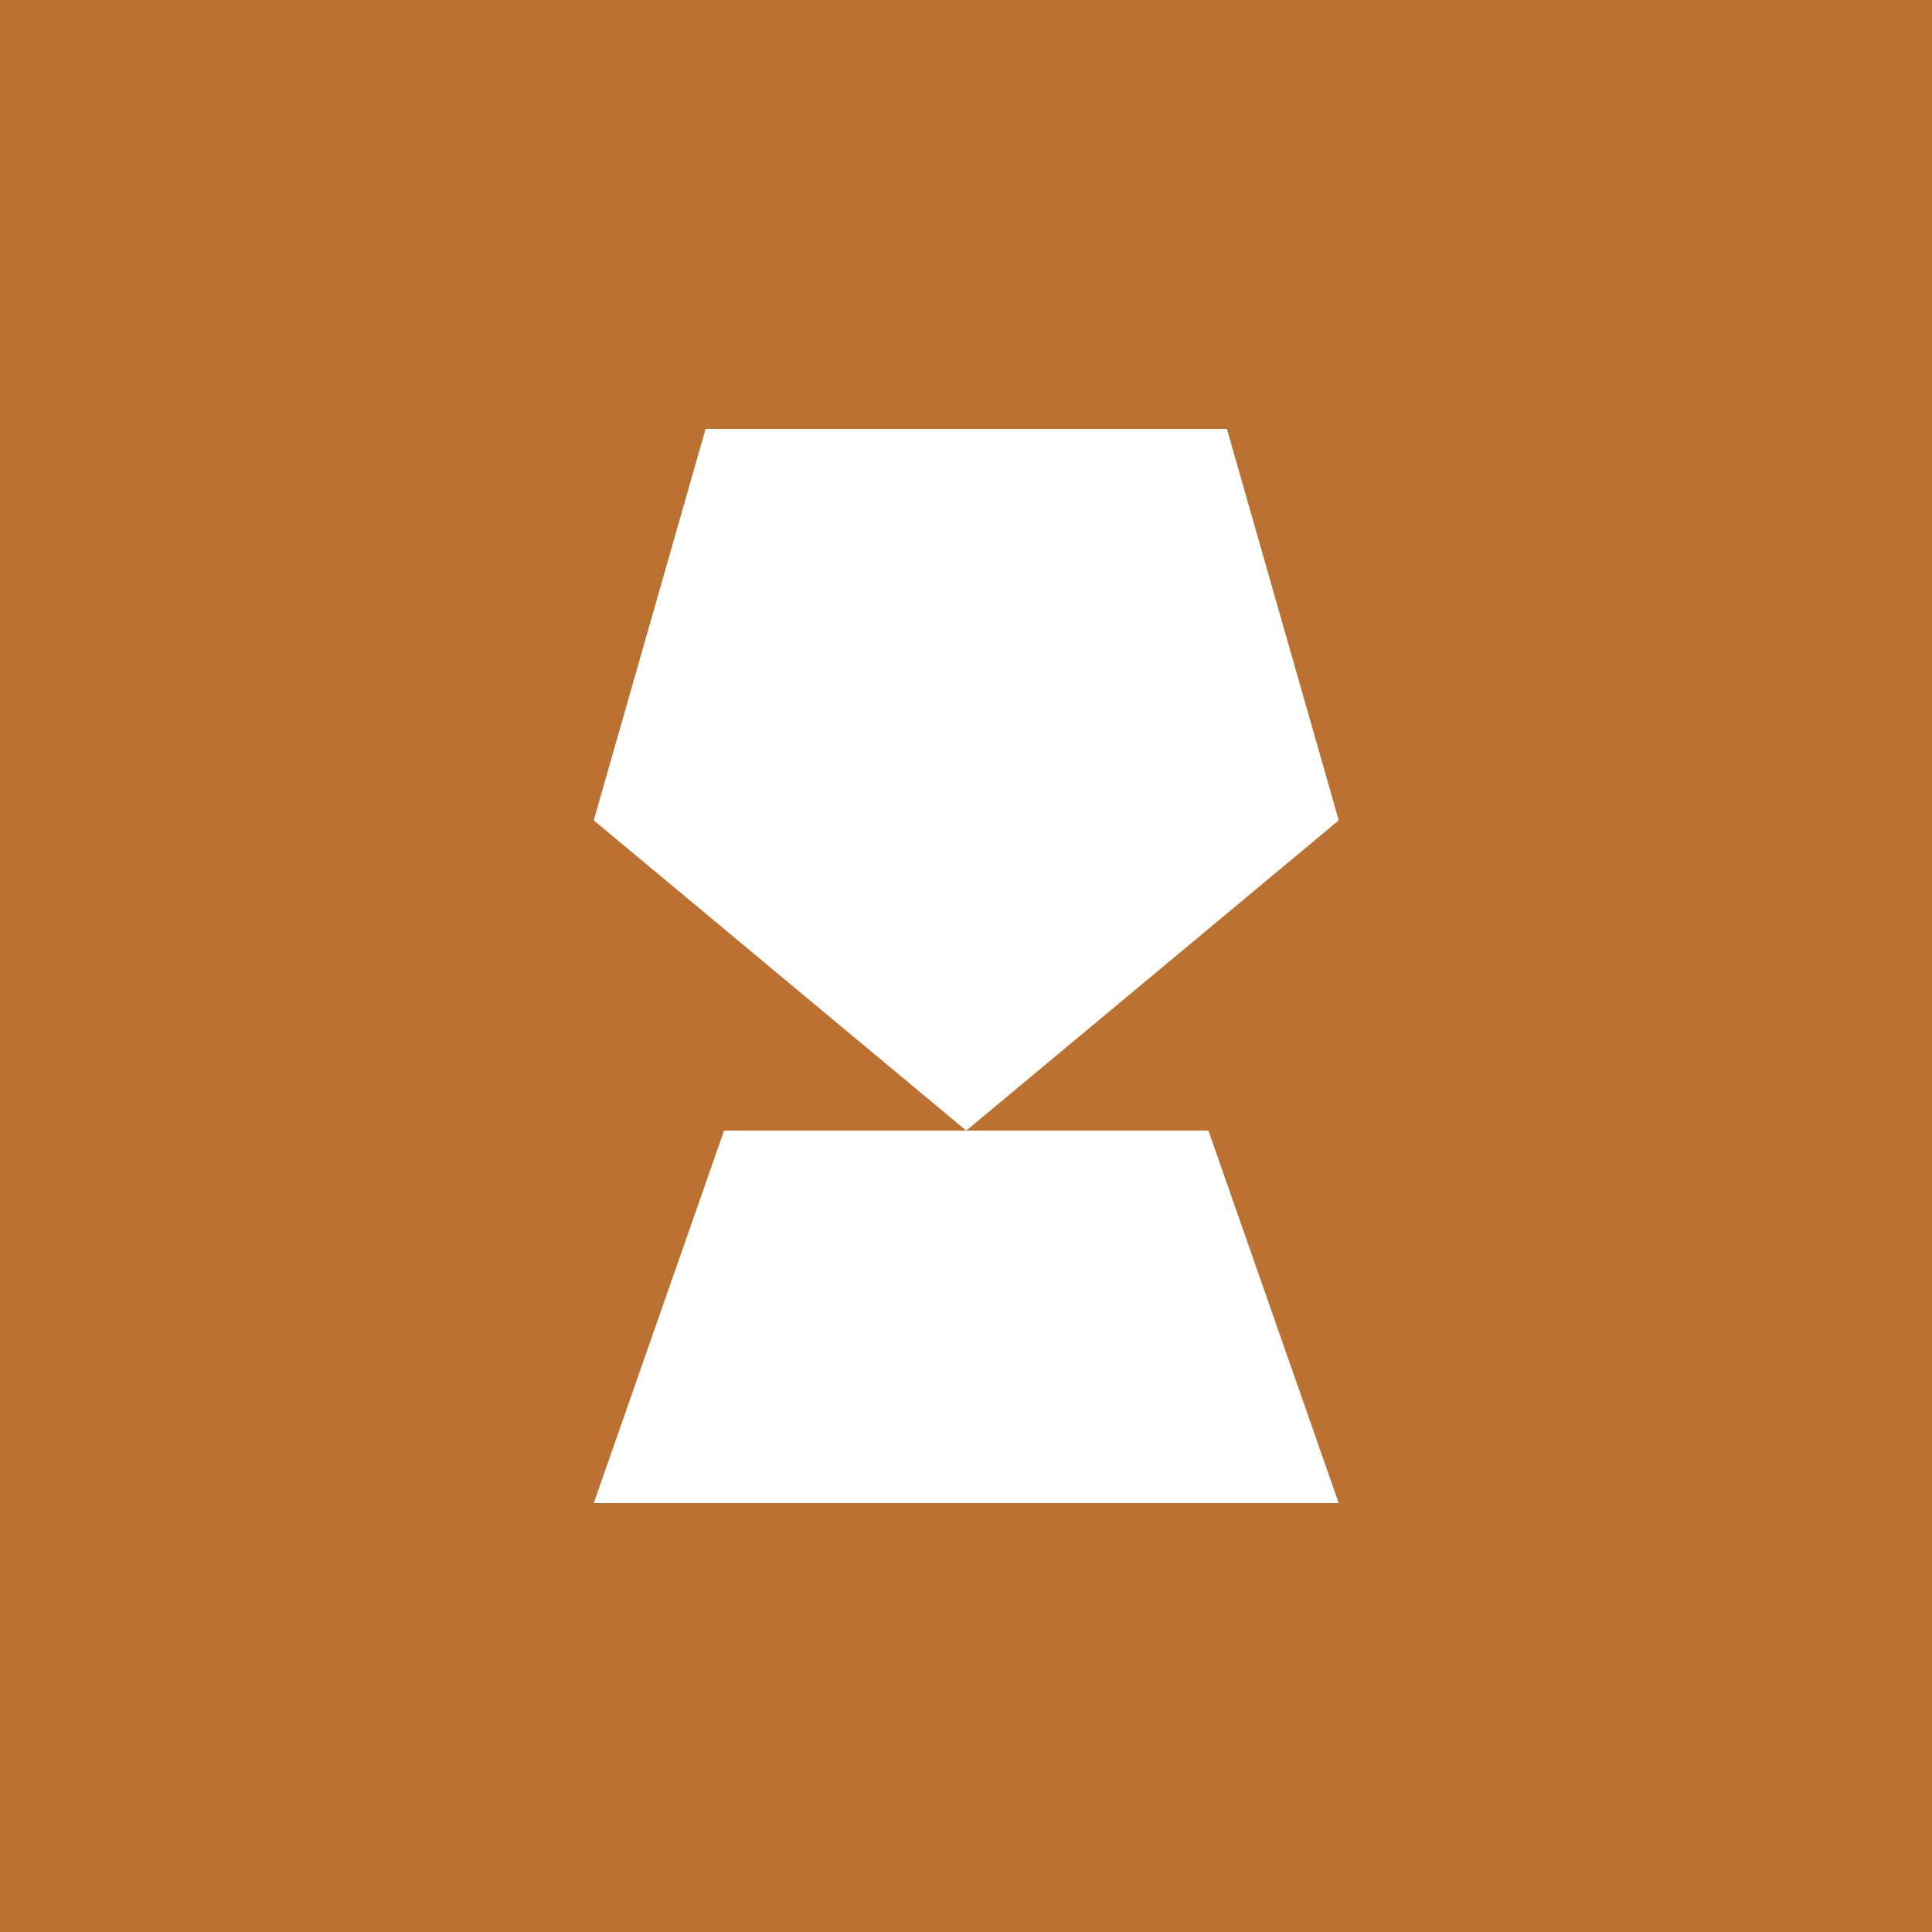 <?xml version="1.0" encoding="UTF-8"?> <svg xmlns="http://www.w3.org/2000/svg" id="uuid-6b55a6e9-b8e5-4ec2-97d4-9ea9f2eb74e7" viewBox="0 0 39.73 39.73"><defs><style>.uuid-97256597-7c0a-4fd3-b5f8-a87c54d836aa{fill:#bb7132;}.uuid-97256597-7c0a-4fd3-b5f8-a87c54d836aa,.uuid-0409fe35-9dbc-4780-b72a-fa0013522c0e{stroke-width:0px;}.uuid-0409fe35-9dbc-4780-b72a-fa0013522c0e{fill:#fff;}</style></defs><g id="uuid-330040fc-e977-4ea4-9eff-ec9b0b1016f3"><rect class="uuid-97256597-7c0a-4fd3-b5f8-a87c54d836aa" width="39.73" height="39.73"></rect><polygon class="uuid-0409fe35-9dbc-4780-b72a-fa0013522c0e" points="19.87 23.25 14.89 23.25 12.21 30.91 19.87 30.91 27.53 30.91 24.85 23.25 19.87 23.25"></polygon><polygon class="uuid-0409fe35-9dbc-4780-b72a-fa0013522c0e" points="25.23 8.82 19.87 8.82 14.51 8.82 12.21 16.87 19.87 23.25 27.53 16.87 25.23 8.82"></polygon></g></svg> 